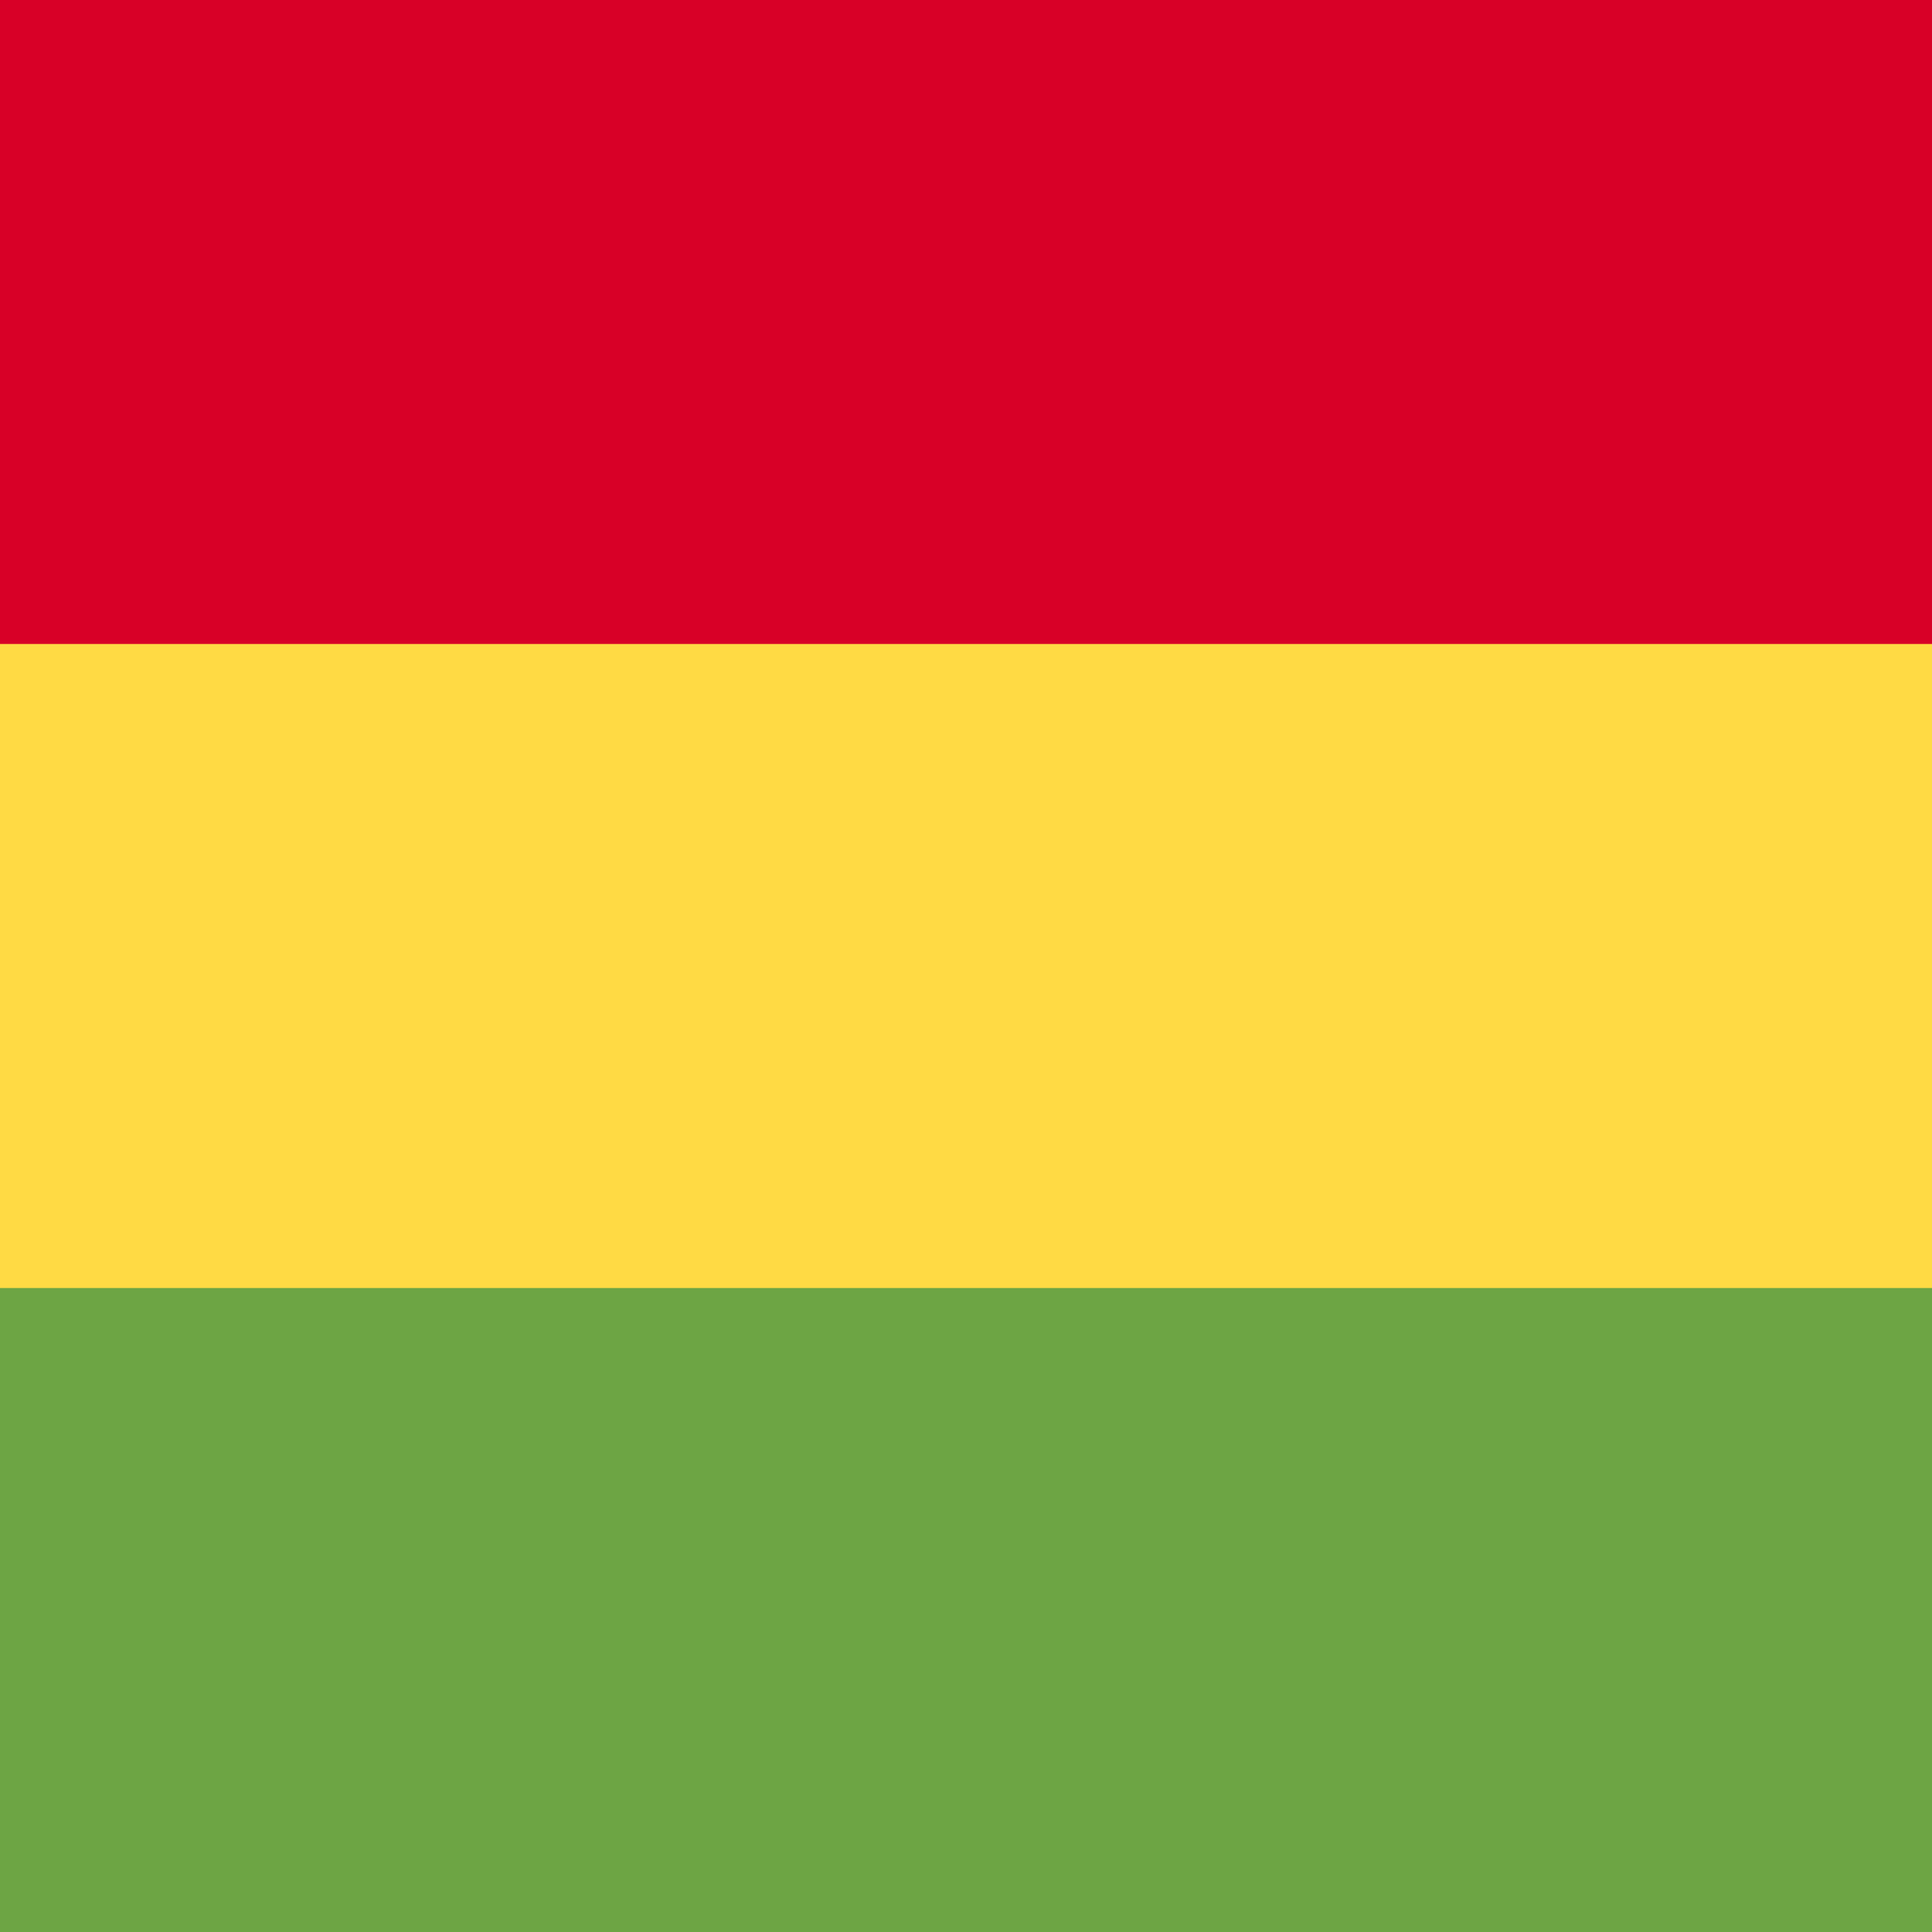 <svg xmlns="http://www.w3.org/2000/svg" viewBox="0 0 512 512">
  <path fill="#ffda44" d="M0 .006h512v511.989H0z" />
  <path fill="#d80027" d="M0 0h512v170.663H0z" />
  <path fill="#6da544" d="M0 341.337h512V512H0z" />
</svg>